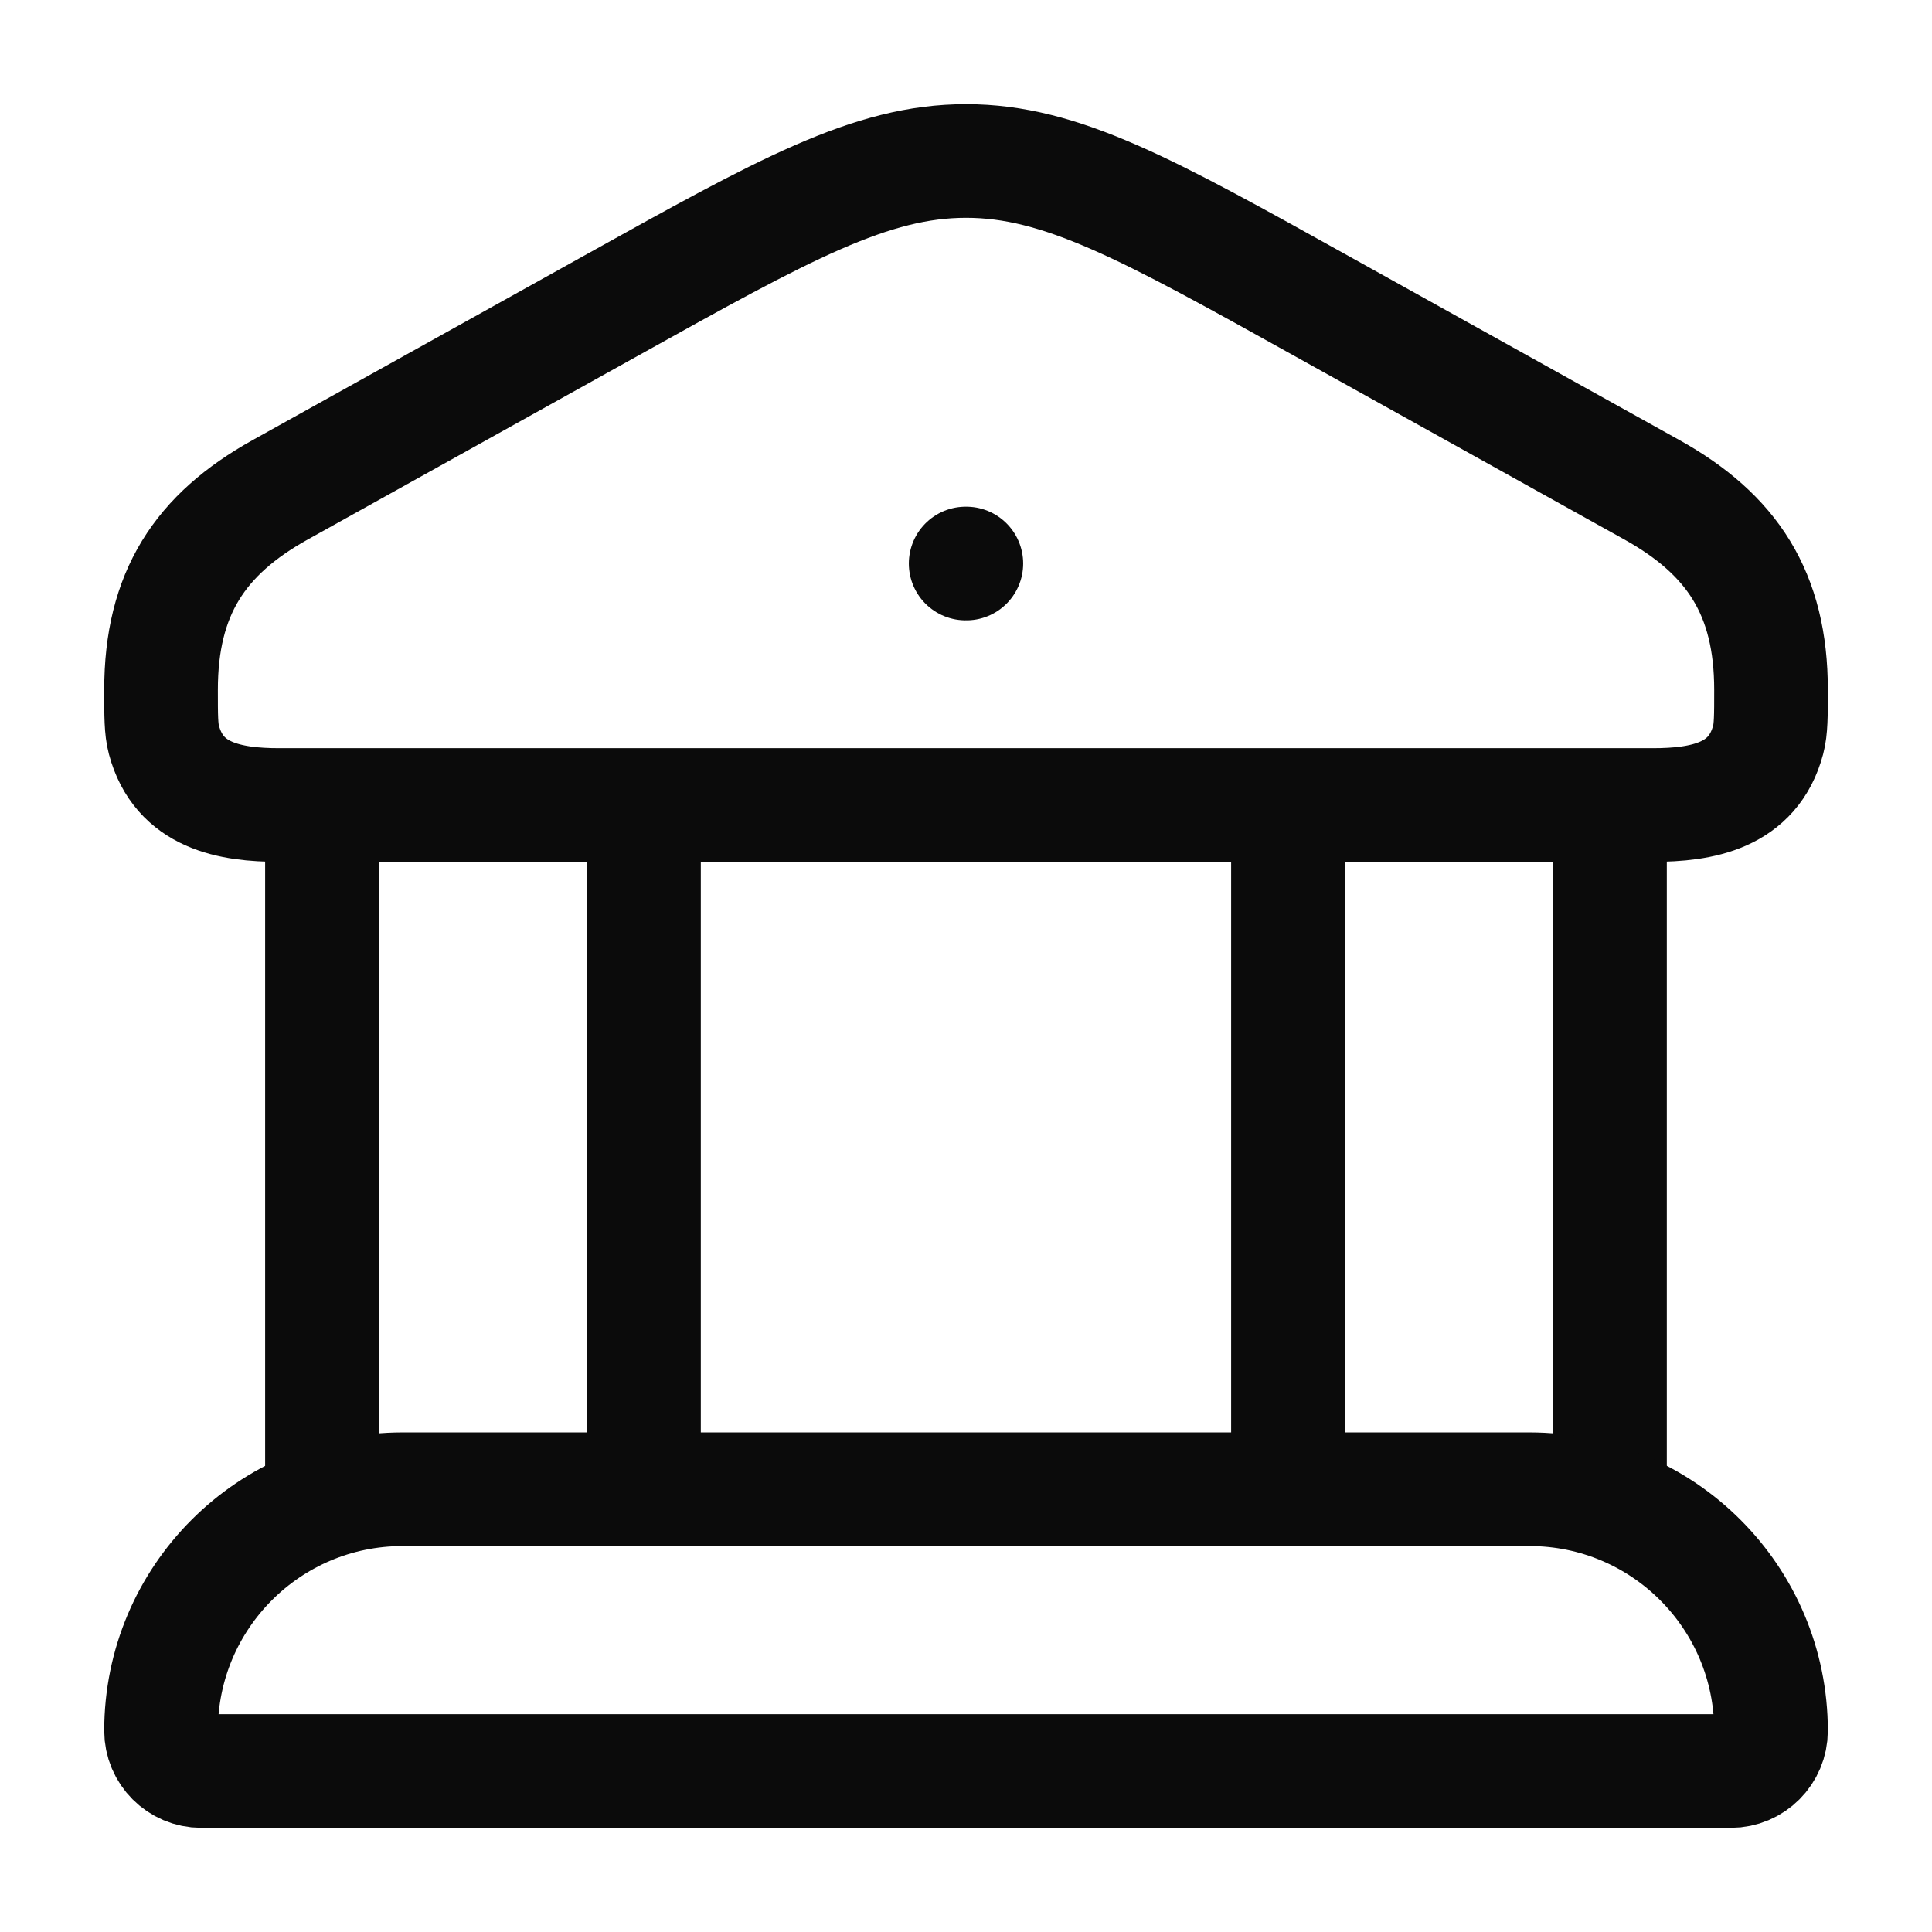 <svg width="34" height="34" viewBox="0 0 34 34" fill="none" xmlns="http://www.w3.org/2000/svg">
<path d="M2.834 12.14C2.834 10.445 3.517 9.406 4.932 8.619L10.753 5.38C13.803 3.682 15.329 2.833 17.001 2.833C18.673 2.833 20.198 3.682 23.248 5.38L29.07 8.619C30.484 9.406 31.167 10.445 31.167 12.14C31.167 12.599 31.167 12.829 31.117 13.018C30.854 14.01 29.954 14.167 29.086 14.167H4.915C4.047 14.167 3.148 14.01 2.884 13.018C2.834 12.829 2.834 12.599 2.834 12.14Z" stroke="#0B0B0B" stroke-width="2"/>
<path d="M16.994 9.917H17.006" stroke="#0B0B0B" stroke-width="2" stroke-linecap="round" stroke-linejoin="round"/>
<path d="M5.666 14.167V26.208M11.333 14.167V26.208" stroke="#0B0B0B" stroke-width="2"/>
<path d="M22.666 14.167V26.208M28.333 14.167V26.208" stroke="#0B0B0B" stroke-width="2"/>
<path d="M26.917 26.208H7.084C4.737 26.208 2.834 28.111 2.834 30.458C2.834 30.849 3.151 31.167 3.542 31.167H30.459C30.85 31.167 31.167 30.849 31.167 30.458C31.167 28.111 29.265 26.208 26.917 26.208Z" stroke="#0B0B0B" stroke-width="2"/>
</svg>
